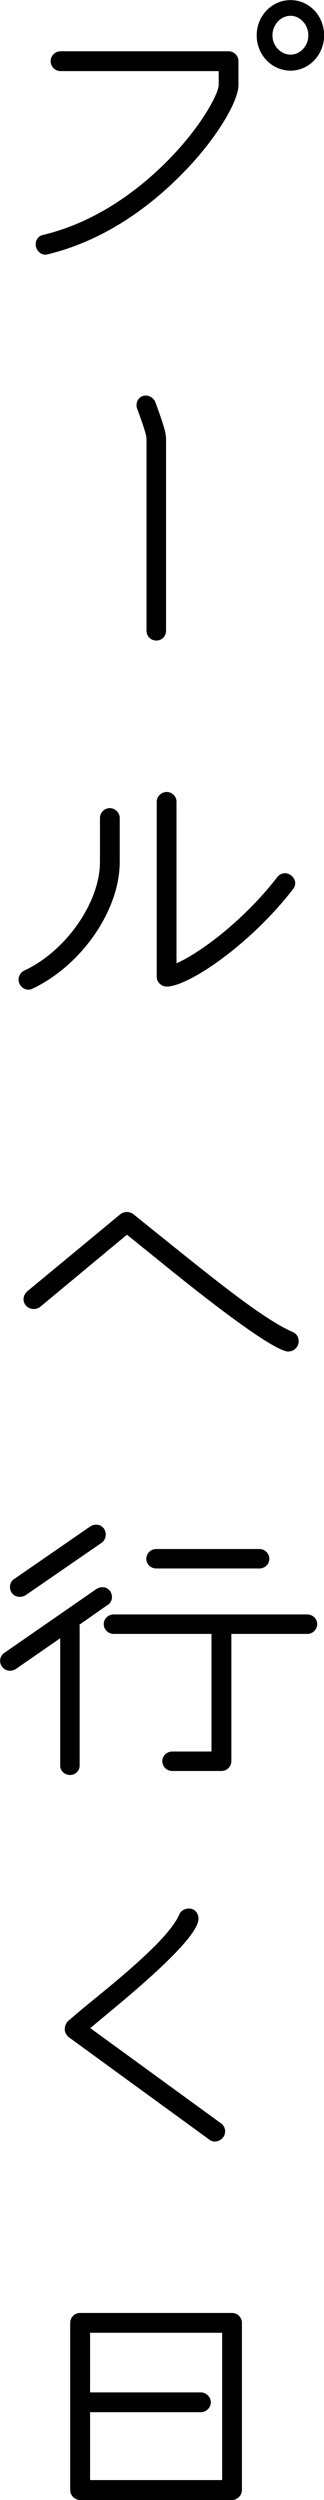 <?xml version="1.0" encoding="UTF-8"?>
<svg id="_レイヤー_2" data-name="レイヤー 2" xmlns="http://www.w3.org/2000/svg" viewBox="0 0 29.17 224.69">
  <g id="_レイヤー_1-2" data-name="レイヤー 1">
    <g>
      <path d="m16.7,15.31c-2.56,2.68-6.72,6.13-12.29,7.52-.15.03-.22.06-.34.06-.46,0-.86-.46-.86-.92,0-.4.25-.77.68-.86,5.14-1.23,9.09-4.47,11.49-6.96,2.9-3.02,4.31-5.79,4.31-6.53v-1.23H5.45c-.49,0-.89-.4-.89-.89s.4-.89.89-.89h15.13c.49,0,.89.4.89.89v2.13c0,1.45-1.88,4.68-4.78,7.7Zm9.46-8.96c-1.69,0-3.05-1.42-3.05-3.17s1.36-3.17,3.05-3.17,3.02,1.42,3.02,3.17-1.36,3.17-3.02,3.17Zm0-4.93c-.89,0-1.63.8-1.63,1.76s.77,1.73,1.63,1.73,1.6-.77,1.6-1.73-.74-1.76-1.6-1.76Z"/>
      <path d="m14.08,57.57c-.49,0-.89-.37-.89-.89v-17.16c0-.37-.12-.8-.8-2.68-.28-.58.06-1.29.74-1.29.37,0,.68.25.83.52.89,2.43.99,2.9.99,3.42v17.19c0,.52-.4.89-.86.89Z"/>
      <path d="m2.93,88.86c-.12.06-.25.09-.37.09-.46,0-.89-.4-.89-.92,0-.31.19-.65.52-.8,3.76-1.76,6.81-6.13,6.81-9.77v-3.94c0-.49.4-.89.89-.89.46,0,.89.4.89.89v3.94c0,4.34-3.42,9.3-7.86,11.4Zm23.47-8.97c-3.85,4.99-9.43,8.78-11.4,8.78-.46,0-.89-.4-.89-.86v-15.77c0-.46.43-.86.89-.86.49,0,.89.4.89.86v14.54c1.85-.8,5.85-3.6,9.06-7.73.18-.25.46-.37.71-.37.49,0,.92.46.92.89,0,.18-.06.37-.19.52Z"/>
      <path d="m26,121.48c-1.63,0-9.95-6.78-11.4-7.95l-3.17-2.56-7.83,6.5c-.15.12-.37.18-.59.18-.43,0-.89-.34-.89-.89,0-.25.12-.49.31-.68l8.38-6.93c.18-.15.4-.22.62-.22.18,0,.37.06.52.15l3.79,3.05c4,3.2,8.16,6.53,10.6,7.58.37.15.55.49.55.83,0,.52-.43.92-.89.92Z"/>
      <path d="m9.7,144.24l-2.56,1.79c.03.06.03.12.03.19v12.48c0,.46-.4.83-.86.83-.49,0-.89-.37-.89-.83v-11.46l-4,2.77c-.15.09-.34.15-.52.15-.49,0-.89-.4-.89-.89,0-.28.12-.52.37-.71l8.32-5.76c.15-.09.34-.15.52-.15.28,0,.52.12.71.37.09.15.15.34.15.52,0,.28-.12.52-.37.71Zm-.55-5.58l-6.84,4.71c-.15.09-.34.15-.52.15-.52,0-.89-.37-.89-.89,0-.28.12-.55.37-.71l6.87-4.74c.15-.09.34-.15.52-.15.28,0,.52.12.71.37.09.15.15.34.15.52,0,.28-.12.55-.37.74Zm18.52,8.19h-6.84v11.43c0,.49-.4.89-.89.89h-4.44c-.49,0-.89-.4-.89-.89,0-.46.4-.86.89-.86h3.54v-10.57h-8.81c-.49,0-.89-.4-.89-.89,0-.46.4-.86.89-.86h17.44c.49,0,.89.4.89.86,0,.49-.4.89-.89.89Zm-4.31-5.88h-9.3c-.49,0-.89-.4-.89-.86,0-.49.4-.89.89-.89h9.3c.49,0,.89.4.89.89,0,.46-.4.86-.89.86Z"/>
      <path d="m19.35,192.48c-.18,0-.37-.06-.52-.19l-12.66-9.21c-.18-.15-.34-.43-.34-.68,0-.28.09-.52.28-.74l.83-.71c2.06-1.76,8.13-6.35,9.21-8.9.12-.31.49-.52.86-.52.55,0,.86.46.86.92,0,2.06-7.95,8.29-9.74,9.83l11.77,8.56c.25.18.37.46.37.71,0,.52-.43.92-.92.92Z"/>
      <path d="m20.89,224.69H7.21c-.49,0-.89-.43-.89-.89v-15.03c0-.49.4-.89.89-.89h13.68c.49,0,.89.4.89.89v15.03c0,.46-.4.89-.89.89Zm-.89-15.03h-11.89v5.36h9.98c.46,0,.89.4.89.89s-.43.89-.89.89h-9.98v6.1h11.89v-13.25Z"/>
    </g>
  </g>
</svg>